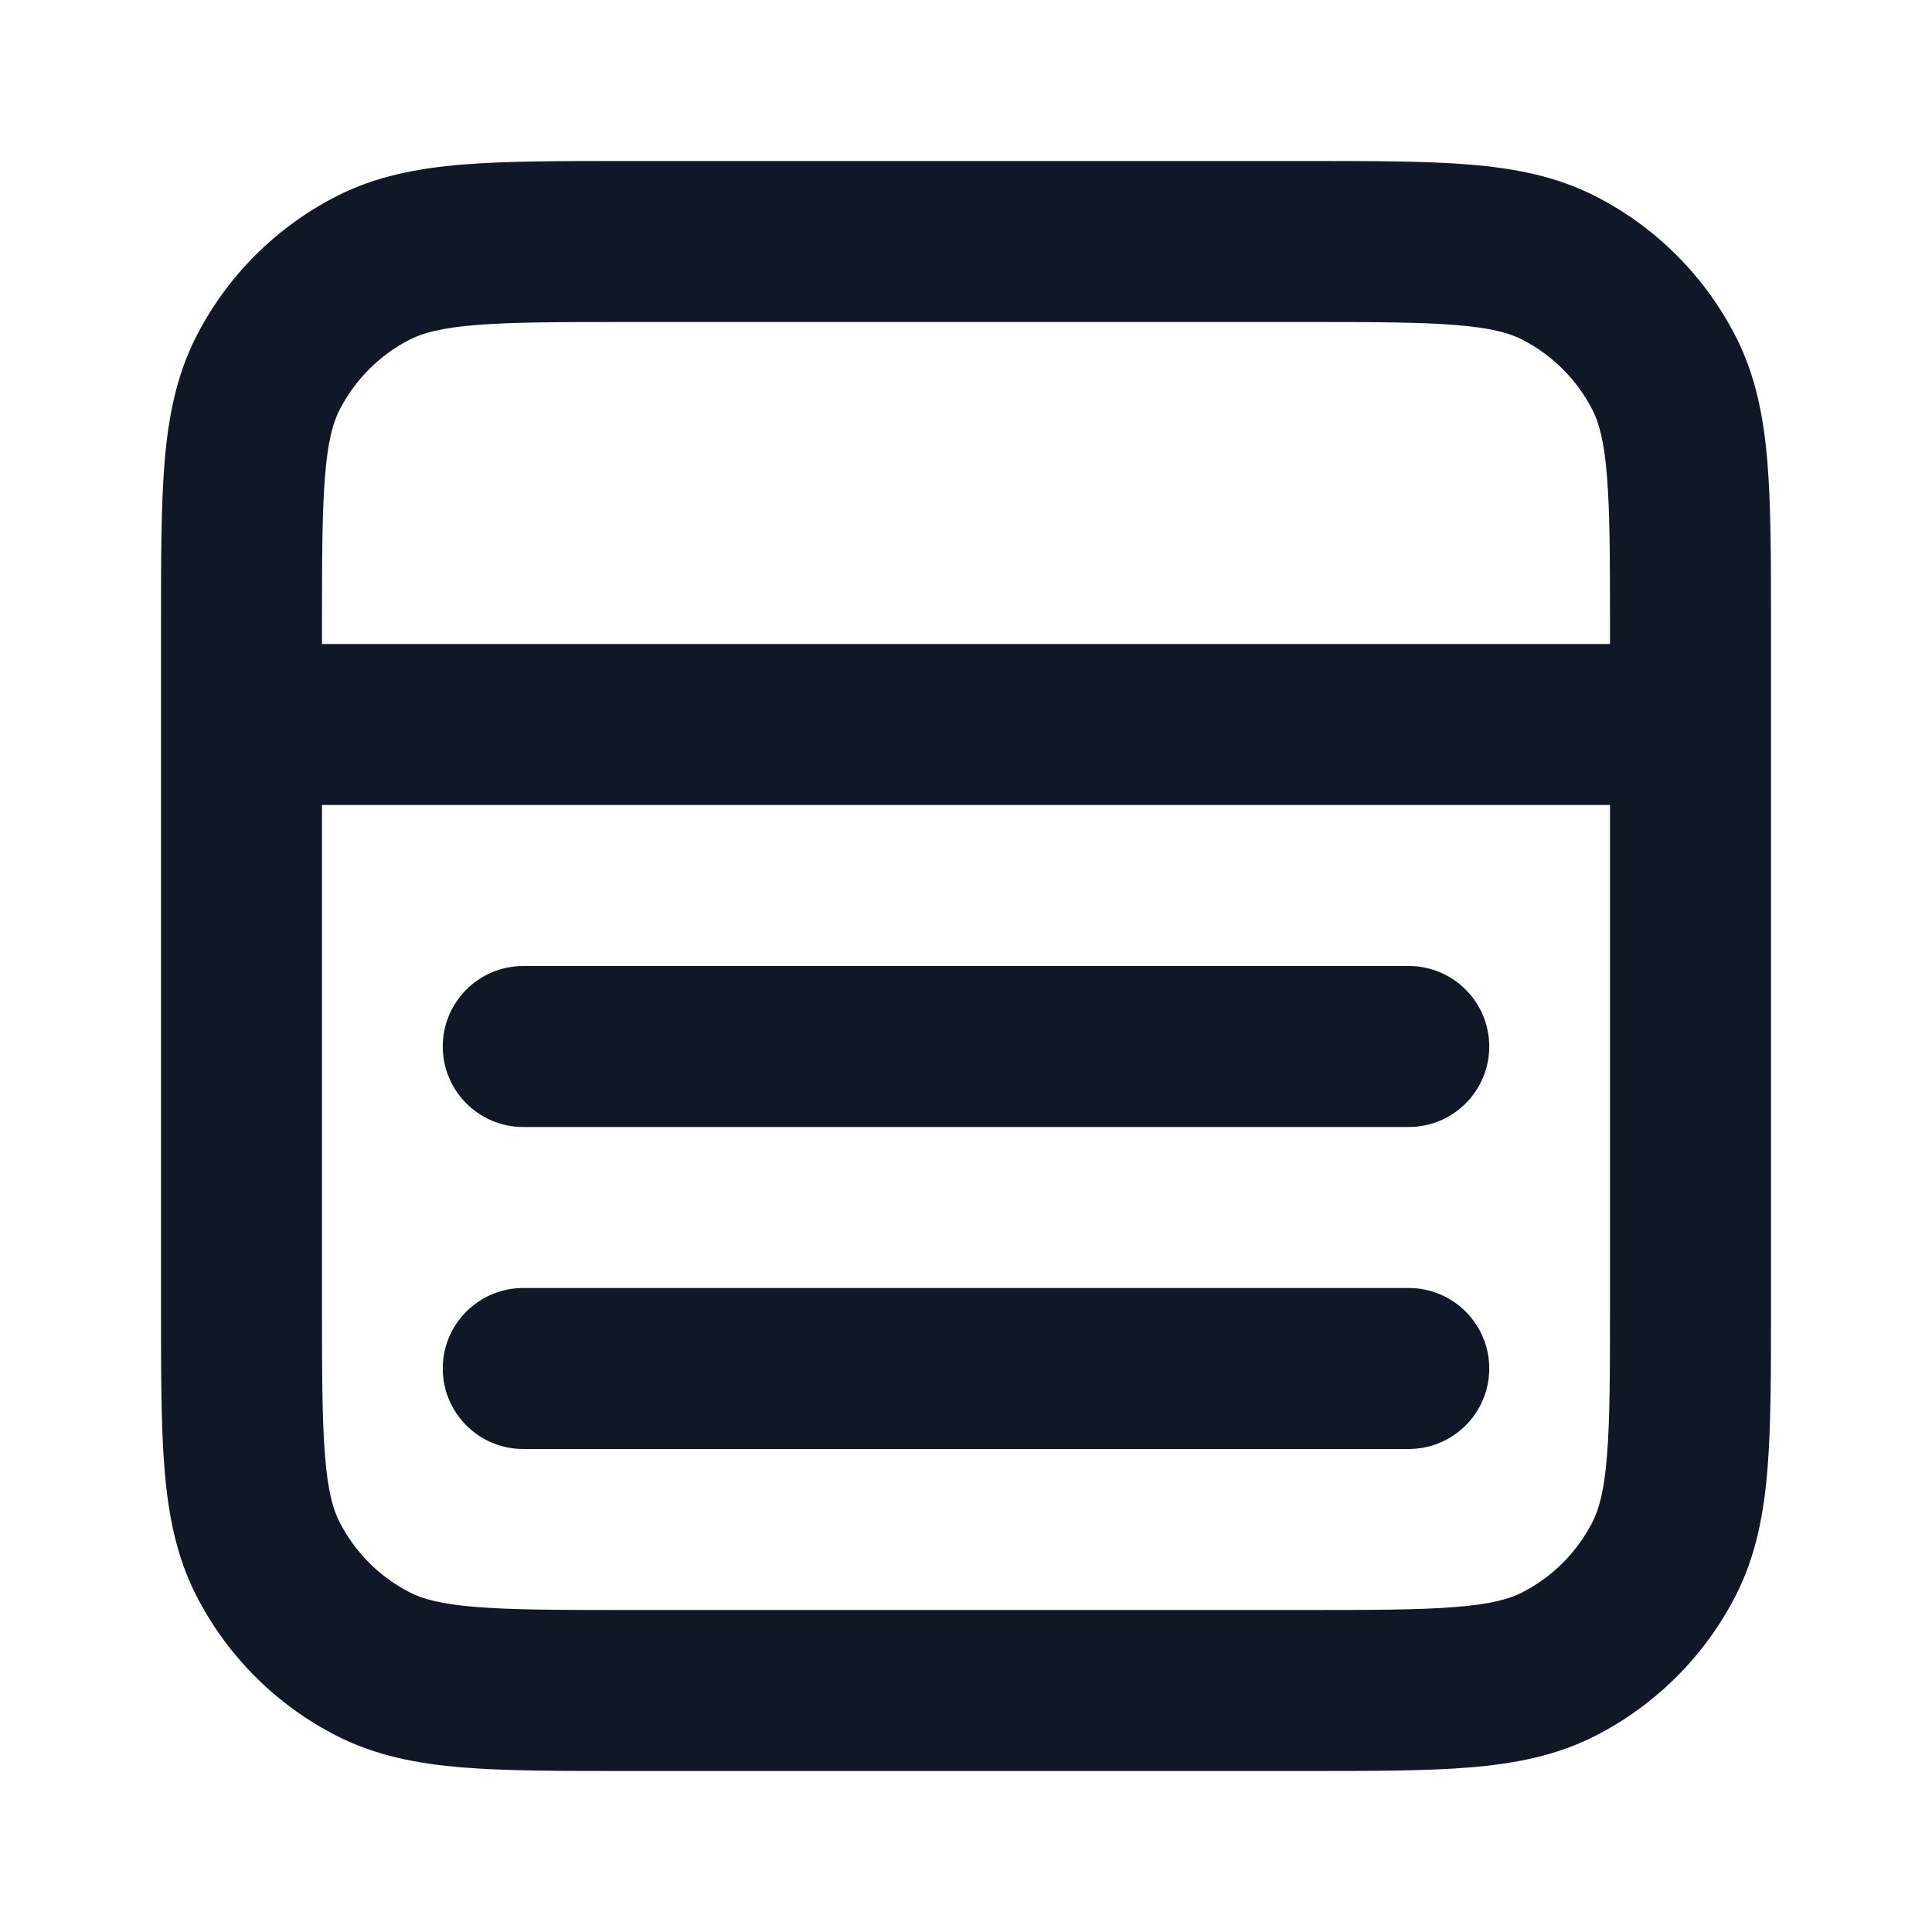 <svg viewBox="0 0 24 24" fill="none" xmlns="http://www.w3.org/2000/svg">
<path fill-rule="evenodd" clip-rule="evenodd" d="M7.759 2H16.241C17.046 2 17.711 2 18.252 2.044C18.814 2.09 19.331 2.189 19.816 2.436C20.569 2.819 21.18 3.431 21.564 4.184C21.811 4.669 21.91 5.186 21.956 5.748C22 6.289 22 6.954 22 7.759V16.241C22 17.046 22 17.711 21.956 18.252C21.91 18.814 21.811 19.331 21.564 19.816C21.18 20.569 20.569 21.18 19.816 21.564C19.331 21.811 18.814 21.91 18.252 21.956C17.711 22 17.046 22 16.241 22H7.759C6.954 22 6.289 22 5.748 21.956C5.186 21.91 4.669 21.811 4.184 21.564C3.431 21.18 2.819 20.569 2.436 19.816C2.189 19.331 2.09 18.814 2.044 18.252C2 17.711 2 17.046 2 16.241V7.759C2 6.954 2 6.289 2.044 5.748C2.09 5.186 2.189 4.669 2.436 4.184C2.819 3.431 3.431 2.819 4.184 2.436C4.669 2.189 5.186 2.09 5.748 2.044C6.289 2 6.954 2 7.759 2ZM4 10V16.2C4 17.057 4.001 17.639 4.038 18.089C4.073 18.527 4.138 18.752 4.218 18.908C4.41 19.284 4.716 19.59 5.092 19.782C5.248 19.862 5.473 19.927 5.911 19.962C6.361 19.999 6.943 20 7.8 20H16.2C17.057 20 17.639 19.999 18.089 19.962C18.527 19.927 18.752 19.862 18.908 19.782C19.284 19.59 19.59 19.284 19.782 18.908C19.862 18.752 19.927 18.527 19.962 18.089C19.999 17.639 20 17.057 20 16.2V10H4ZM20 8H4V7.8C4 6.943 4.001 6.361 4.038 5.911C4.073 5.473 4.138 5.248 4.218 5.092C4.41 4.716 4.716 4.41 5.092 4.218C5.248 4.138 5.473 4.073 5.911 4.038C6.361 4.001 6.943 4 7.8 4H16.2C17.057 4 17.639 4.001 18.089 4.038C18.527 4.073 18.752 4.138 18.908 4.218C19.284 4.41 19.59 4.716 19.782 5.092C19.862 5.248 19.927 5.473 19.962 5.911C19.999 6.361 20 6.943 20 7.8V8ZM5.5 13C5.5 12.448 5.948 12 6.5 12H17.5C18.052 12 18.5 12.448 18.5 13C18.5 13.552 18.052 14 17.5 14H6.5C5.948 14 5.5 13.552 5.5 13ZM5.5 17C5.5 16.448 5.948 16 6.5 16H17.5C18.052 16 18.5 16.448 18.5 17C18.5 17.552 18.052 18 17.5 18H6.5C5.948 18 5.5 17.552 5.5 17Z" fill="#101828"/>
</svg>
